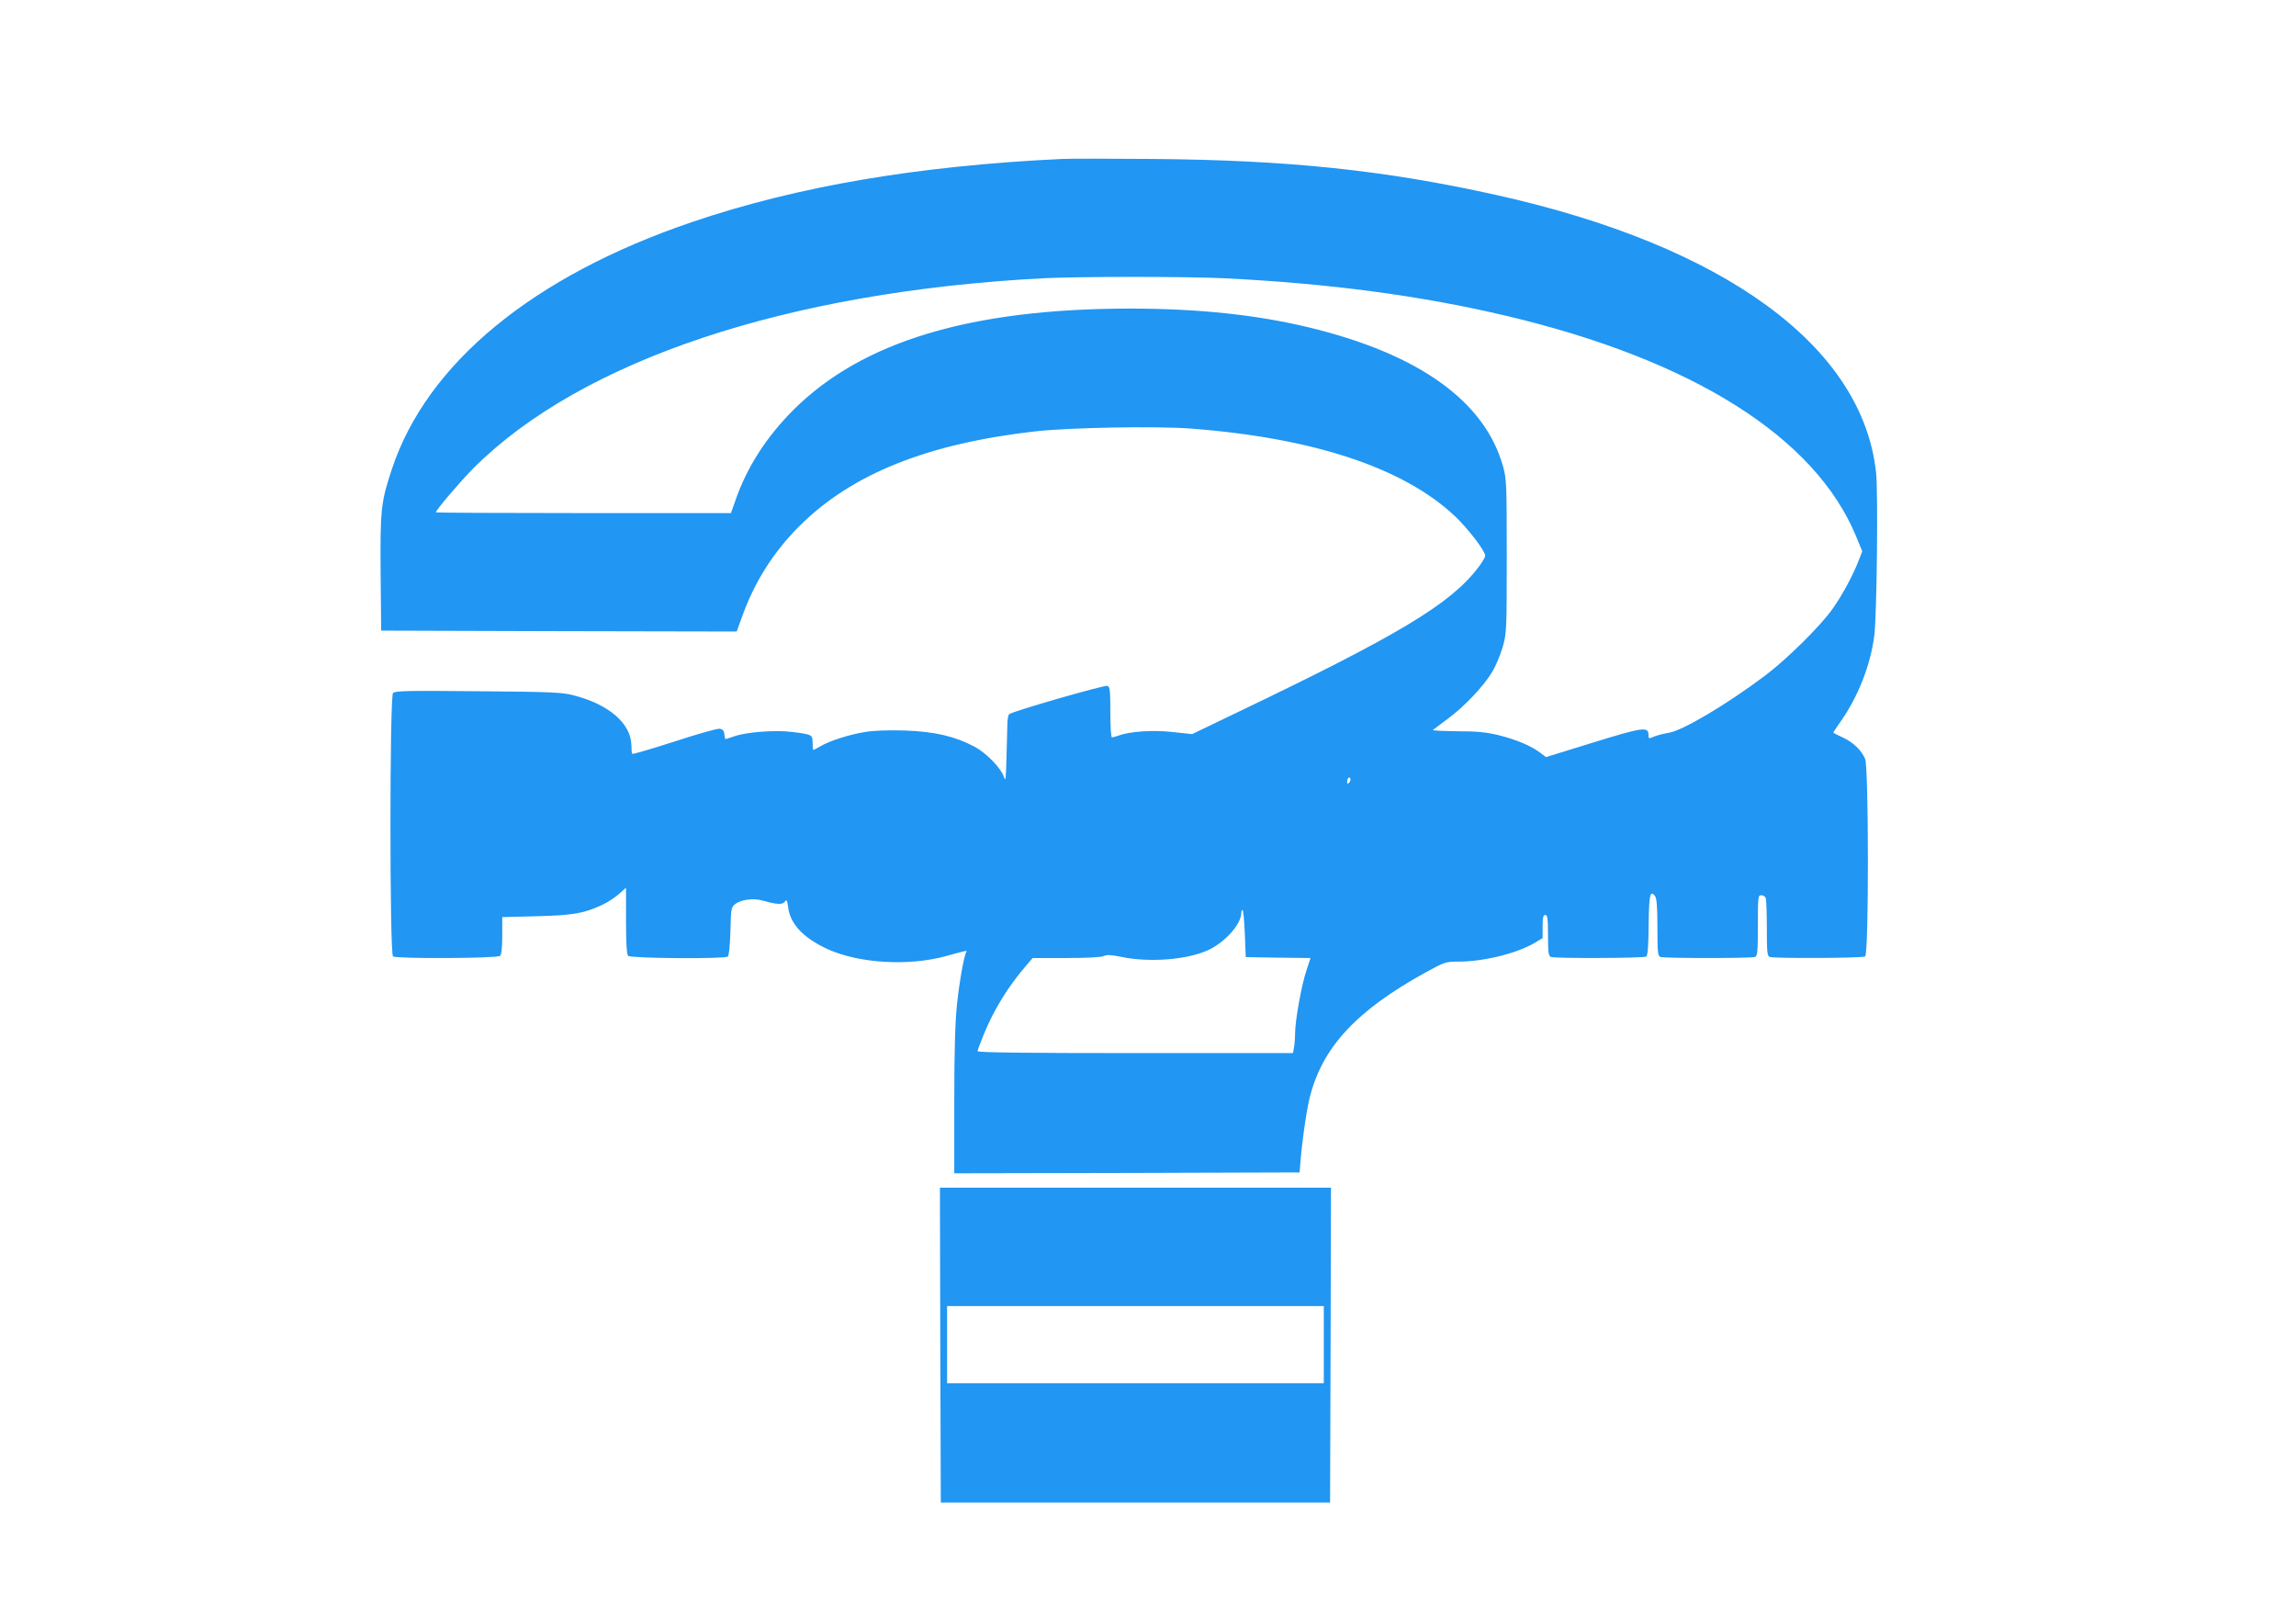 <?xml version="1.0" standalone="no"?>
<!DOCTYPE svg PUBLIC "-//W3C//DTD SVG 20010904//EN"
 "http://www.w3.org/TR/2001/REC-SVG-20010904/DTD/svg10.dtd">
<svg version="1.0" xmlns="http://www.w3.org/2000/svg"
 width="1280pt" height="905pt" viewBox="0 0 1280 905"
 preserveAspectRatio="xMidYMid meet">
<g transform="translate(0,905) scale(0.1,-0.1)"
fill="#2196f3" stroke="none">
<path d="M5920 8164 c-801 -38 -1474 -152 -2060 -351 -887 -301 -1479 -787
-1675 -1377 -61 -184 -66 -225 -63 -581 l3 -320 991 -3 991 -2 28 77 c70 198
177 367 324 513 292 290 714 458 1316 526 194 21 671 30 865 15 683 -52 1185
-219 1470 -487 74 -70 170 -195 170 -222 0 -8 -19 -40 -42 -69 -155 -202 -447
-376 -1349 -808 l-243 -117 -111 12 c-111 12 -239 3 -302 -21 -13 -5 -29 -9
-34 -9 -5 0 -9 60 -9 140 0 120 -2 142 -16 147 -16 6 -531 -142 -548 -158 -5
-4 -10 -30 -10 -56 -1 -26 -3 -111 -5 -188 -3 -117 -5 -134 -14 -106 -16 49
-97 133 -164 169 -110 58 -221 84 -386 90 -93 3 -177 0 -223 -8 -86 -13 -201
-50 -251 -80 -19 -11 -36 -20 -39 -20 -2 0 -4 18 -4 39 0 46 -2 47 -113 61
-95 12 -258 0 -326 -25 -24 -8 -45 -15 -47 -15 -1 0 -4 12 -6 28 -2 20 -9 28
-28 30 -14 1 -127 -31 -252 -72 -125 -40 -230 -71 -233 -68 -3 3 -5 24 -5 46
-1 123 -126 231 -325 281 -61 16 -131 19 -531 22 -398 4 -462 2 -473 -10 -19
-24 -19 -1456 0 -1468 23 -14 583 -11 597 3 8 8 12 48 12 114 l0 102 193 5
c204 5 263 16 366 64 30 14 72 42 93 61 l38 34 0 -184 c0 -130 4 -188 12 -196
14 -14 534 -18 555 -4 7 5 12 53 15 140 3 125 4 135 26 152 31 26 103 35 155
20 78 -22 109 -24 122 -6 11 14 13 9 19 -32 12 -94 86 -171 221 -233 175 -79
449 -95 656 -39 119 33 123 34 116 23 -13 -21 -38 -162 -52 -293 -10 -94 -15
-257 -15 -538 l0 -402 963 2 962 3 3 35 c9 127 35 308 53 380 70 282 259 486
647 700 106 58 112 60 183 60 140 0 323 45 424 104 l45 27 0 64 c0 51 3 65 15
65 12 0 15 -19 15 -114 0 -95 3 -115 16 -120 23 -9 517 -7 531 2 9 5 13 56 14
175 2 168 8 199 36 162 9 -14 13 -60 13 -176 0 -134 2 -158 16 -163 20 -8 508
-8 528 0 14 5 16 30 16 175 0 159 1 169 19 169 10 0 22 -7 25 -16 3 -9 6 -85
6 -169 0 -130 2 -154 16 -159 24 -9 517 -7 532 3 21 13 20 1052 0 1101 -21 49
-68 94 -128 121 -27 12 -50 24 -50 25 0 2 20 32 44 66 96 138 163 309 185 474
14 108 22 798 10 909 -75 704 -844 1266 -2121 1549 -622 138 -1160 194 -1913
200 -236 2 -464 2 -505 0z m905 -665 c586 -29 1098 -97 1575 -210 1037 -246
1718 -675 1947 -1227 l35 -85 -18 -46 c-30 -80 -90 -193 -145 -271 -67 -97
-258 -285 -379 -376 -214 -161 -461 -307 -535 -318 -28 -5 -65 -14 -82 -21
-32 -14 -33 -13 -33 10 0 46 -34 41 -309 -44 l-262 -81 -32 24 c-50 38 -132
73 -232 98 -71 17 -120 22 -232 22 -78 1 -139 4 -135 7 4 3 42 32 84 63 92 68
200 182 247 261 19 31 45 93 58 137 22 78 23 90 23 507 0 397 -1 431 -20 499
-101 365 -469 629 -1083 777 -294 71 -620 105 -1000 105 -885 -1 -1490 -183
-1873 -564 -152 -152 -260 -320 -325 -508 l-24 -68 -822 0 c-453 0 -823 2
-823 4 0 13 135 171 209 246 603 602 1748 984 3176 1059 195 10 806 10 1010 0z
m696 -2812 c-8 -8 -11 -7 -11 4 0 20 13 34 18 19 3 -7 -1 -17 -7 -23z m-581
-845 l5 -127 181 -3 180 -2 -23 -70 c-27 -80 -63 -280 -63 -350 0 -26 -3 -62
-6 -79 l-6 -31 -879 0 c-611 0 -879 3 -879 11 0 5 16 49 36 97 56 136 134 263
235 380 l36 42 186 0 c112 0 196 4 210 11 17 8 43 7 100 -5 155 -32 365 -16
482 38 94 43 185 145 185 207 0 12 3 19 8 15 4 -4 9 -65 12 -134z"/>
<path d="M5242 1553 l3 -878 1085 0 1085 0 3 878 2 877 -1090 0 -1090 0 2
-877z m2138 2 l0 -215 -1050 0 -1050 0 0 215 0 215 1050 0 1050 0 0 -215z"/>
</g>
</svg>
